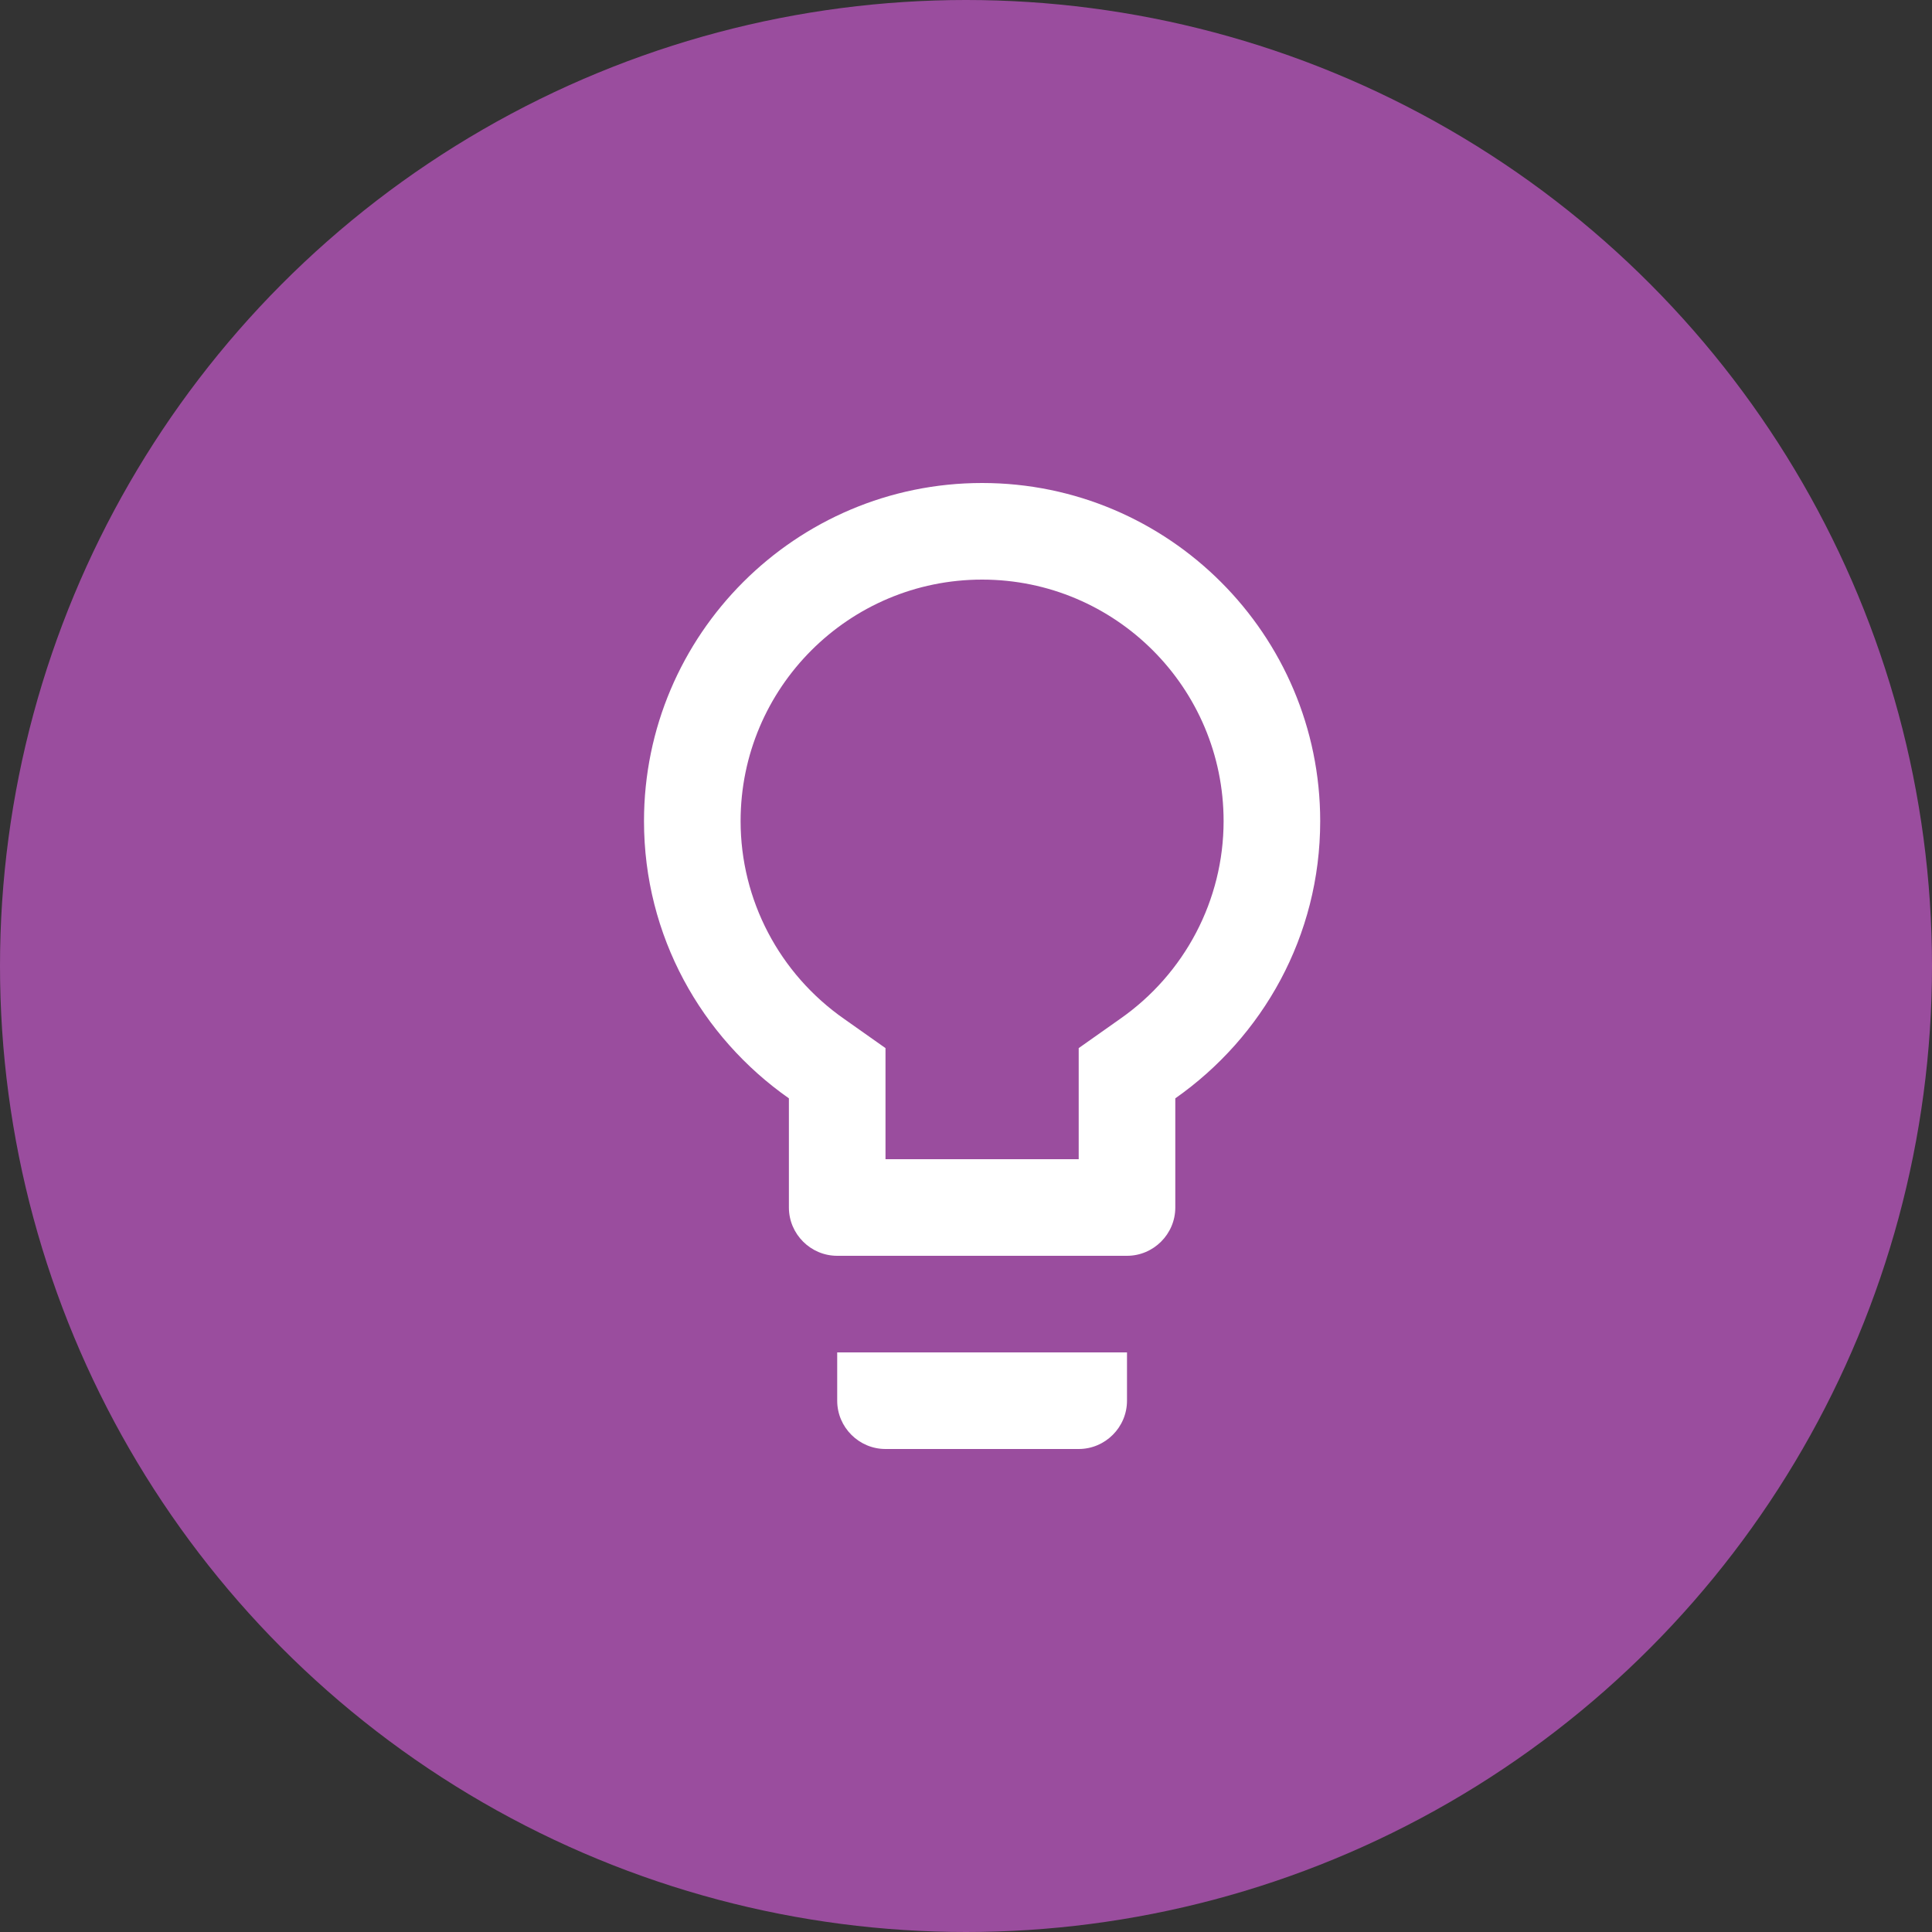 <svg xmlns="http://www.w3.org/2000/svg" xmlns:xlink="http://www.w3.org/1999/xlink" width="60px" height="60px" viewBox="0 0 60 60"><rect x="0" y="0" width="60" height="60" fill="#333333" stroke="none"/><title>D9F98657-A0B4-4537-976C-404EA33B49A0</title><g id="ELEMENT-SHEET" stroke="none" stroke-width="1" fill="none" fill-rule="evenodd"><g id="Element-Sheet" transform="translate(-428, -356)"><g id="Group-21" transform="translate(428, 356)"><circle id="Oval-Copy" fill="#9A4D9E" cx="30" cy="30" r="30"></circle><path d="M26,43.5 C26,44.325 26.675,45 27.5,45 L33.5,45 C34.325,45 35,44.325 35,43.5 L35,42 L26,42 L26,43.5 Z M30.5,15 C24.71,15 20,19.71 20,25.5 C20,29.07 21.785,32.205 24.5,34.11 L24.5,37.5 C24.5,38.325 25.175,39 26,39 L35,39 C35.825,39 36.5,38.325 36.5,37.5 L36.5,34.11 C39.215,32.205 41,29.07 41,25.5 C41,19.71 36.29,15 30.5,15 Z M34.775,31.65 L33.5,32.55 L33.5,36 L27.5,36 L27.5,32.55 L26.225,31.65 C24.2,30.24 23,27.945 23,25.5 C23,21.36 26.36,18 30.5,18 C34.64,18 38,21.36 38,25.5 C38,27.945 36.8,30.24 34.775,31.65 Z" id="Fill-1" fill="#FFFFFF"></path></g></g></g></svg>